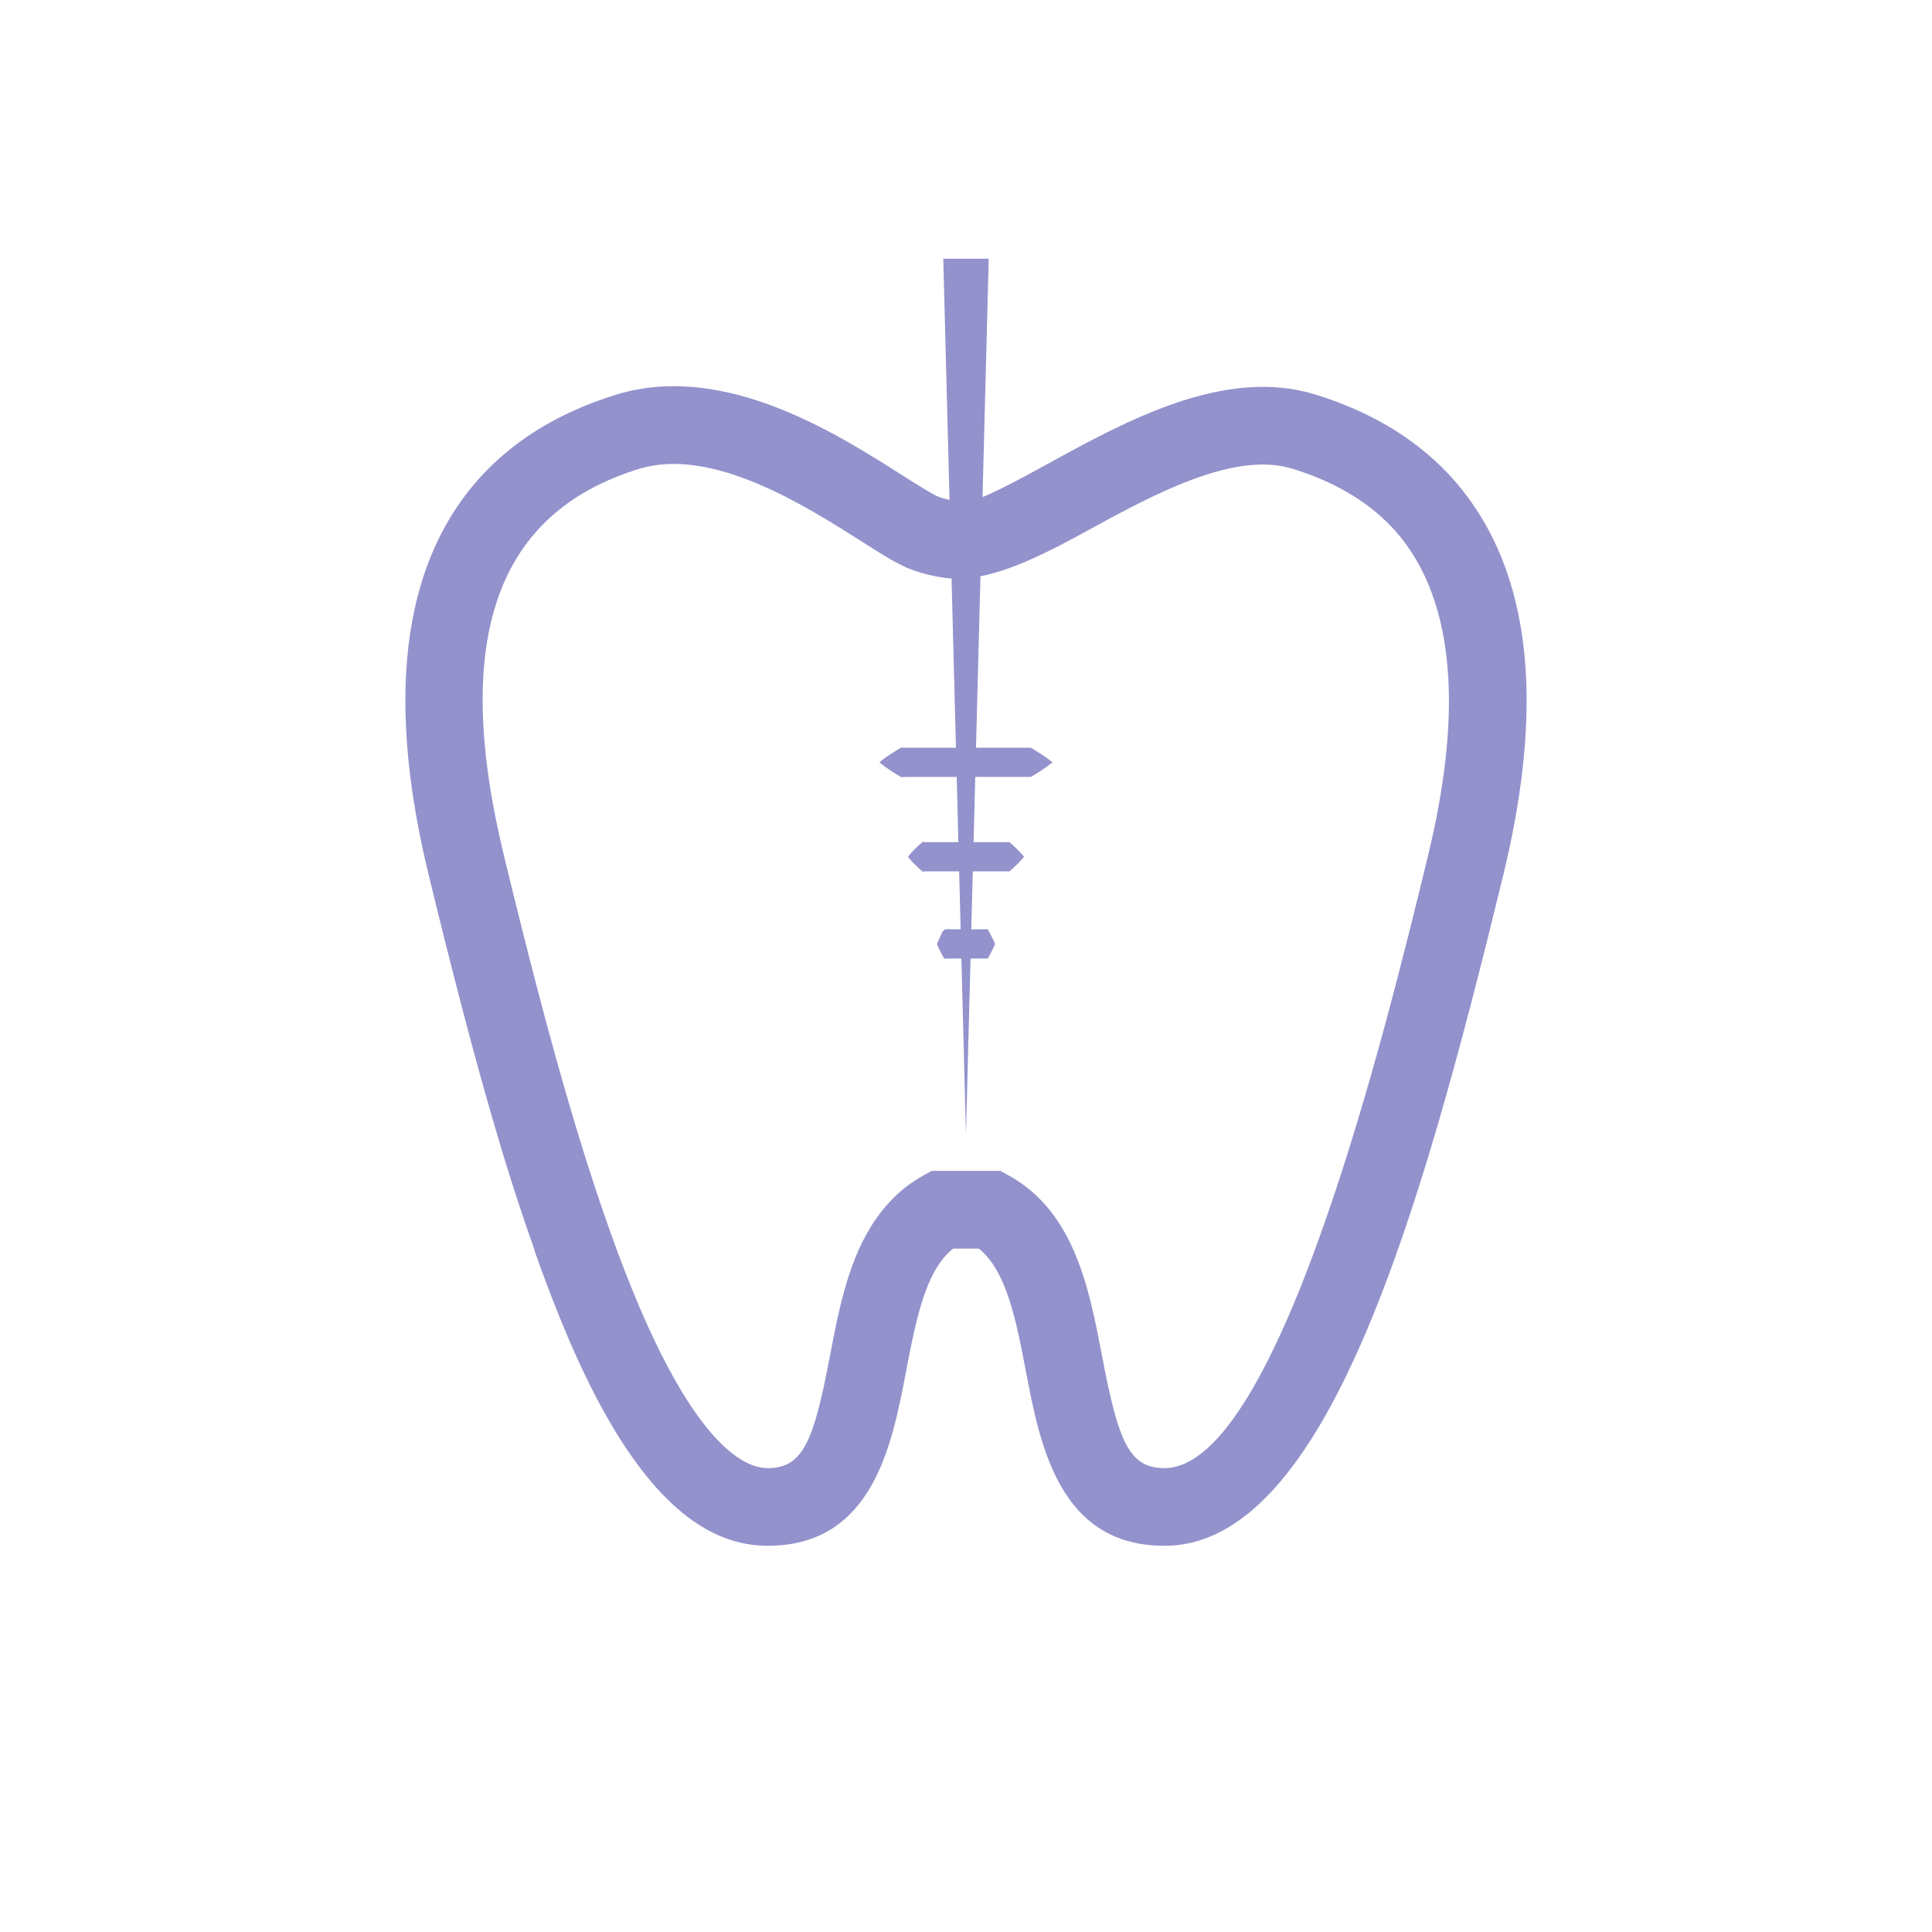 <?xml version="1.0" encoding="UTF-8"?>
<svg id="Capa_2" data-name="Capa 2" xmlns="http://www.w3.org/2000/svg" viewBox="0 0 194.332 194.333">
  <g id="GUIAS_xml_version_1.0_encoding_UTF-8_svg_xmlns_http:_www.w3.org_2000_svg_viewBox_0_0_199.3000031_199.3000031_" data-name="GUIAS &amp;lt;?xml version=&amp;quot;1.0&amp;quot; encoding=&amp;quot;UTF-8&amp;quot;?&amp;gt;
&amp;lt;svg xmlns=&amp;quot;http://www.w3.org/2000/svg&amp;quot; viewBox=&amp;quot;0 0 199.3000031 199.3000031&amp;quot;/&amp;gt;">
    <g>
      <g>
        <path d="M117.126,155.486c-10.586,0-12.52-10.145-13.935-17.553-.949-4.978-1.924-10.106-4.739-12.342h-2.581c-.495,.39-.942,.87-1.348,1.456-1.8,2.591-2.608,6.811-3.384,10.886-1.41,7.408-3.345,17.553-13.93,17.553-7.464,0-14.02-6.823-20.028-20.848-1.137-2.653-2.235-5.507-3.3-8.5l-.228-.725c-1.166-3.289-2.168-6.394-3.138-9.587-2.815-9.315-5.317-19.293-7.397-27.826-7.971-32.737,5.915-44.354,18.958-48.333,10.78-3.239,21.967,3.868,28.673,8.133,1.388,.88,3.111,1.973,3.662,2.174,.497,.178,1.009,.307,1.555,.39,.39,.062,.792,.101,1.199,.101,1.288,0,5.284-2.197,8.206-3.797,7.926-4.359,17.82-9.771,26.879-7,5.457,1.667,9.96,4.337,13.377,7.943,4.744,5.01,7.386,11.778,7.854,20.111,.334,5.88-.429,12.704-2.268,20.279h0c-8.311,34.147-17.787,67.486-34.085,67.486Zm-23.423-37.709h6.928l.881,.49c6.582,3.657,8.054,11.383,9.353,18.2,1.628,8.545,2.703,11.204,6.261,11.204,11.521,0,22.402-44.693,26.494-61.522h0c1.661-6.816,2.352-12.87,2.056-17.987-.362-6.444-2.286-11.551-5.718-15.184-2.475-2.603-5.837-4.571-9.989-5.841-5.926-1.817-14.198,2.736-20.842,6.377-6.054,3.333-10.501,5.188-14.353,4.57-1.048-.155-2.051-.418-2.994-.758-1.36-.478-2.982-1.51-5.223-2.937-5.569-3.534-14.889-9.442-22.202-7.251-14.498,4.426-18.963,17.184-13.645,39.012,2.051,8.434,4.521,18.284,7.286,27.414,1.037,3.434,2.118,6.762,3.239,9.917l.149,.435c.965,2.698,1.957,5.262,2.977,7.647,6.009,14.019,10.629,16.109,12.849,16.109,3.556,0,4.626-2.659,6.254-11.193,.932-4.883,1.895-9.927,4.65-13.879,1.265-1.839,2.854-3.299,4.71-4.331l.88-.49Z" style="fill: #9392cc;"/>
        <g>
          <path d="M88.459,76.68c.726-.612,1.451-1.046,2.177-1.484,.726,.029,1.451,.008,2.177,.015h4.353c1.433,0,5.142-0,6.53,0,.726,.447,1.451,.88,2.177,1.469-.726,.589-1.451,1.023-2.177,1.469-1.371-0-5.109,0-6.53,0h-4.353c-.726,.007-1.451-.015-2.177,.015-.726-.438-1.451-.872-2.177-1.484h0Z" style="fill: #9392cc;"/>
          <path d="M91.321,86.178c.487-.612,.974-1.046,1.461-1.484,.487,.029,.974,.008,1.461,.015h2.923c.962,.005,3.452-.003,4.384,0,.487,.447,.974,.88,1.461,1.469-.487,.589-.974,1.023-1.461,1.469-.921,.004-3.43-.003-4.384,0,0-0-2.923-0-2.923-0-.487,.007-.974-.015-1.461,.015-.487-.438-.974-.872-1.461-1.484h0Z" style="fill: #9392cc;"/>
          <path d="M94.243,94.946c.621-1.243,.414-1.576,1.461-1.469,.728,.001,2.195-.001,2.923-0-0-0,.731-0,.731-0,.244,.447,.487,.88,.731,1.469-.244,.589-.487,1.023-.731,1.469-.46,.004-1.715-.003-2.192,0-.511,.004-1.698-.017-2.192,.015-.244-.438-.487-.872-.731-1.484h0Z" style="fill: #9392cc;"/>
          <polyline points="99.452 26.027 97.161 114.09 94.881 26.027" style="fill: #9392cc;"/>
        </g>
      </g>
      <path d="M30.617,0H163.715c16.966,0,30.617,13.749,30.617,30.617V163.715c0,16.966-13.749,30.617-30.617,30.617H30.617c-16.869,.098-30.617-13.651-30.617-30.617V30.617C0,13.749,13.749,0,30.617,0Z" style="fill: none;"/>
    </g>
  </g>
</svg>